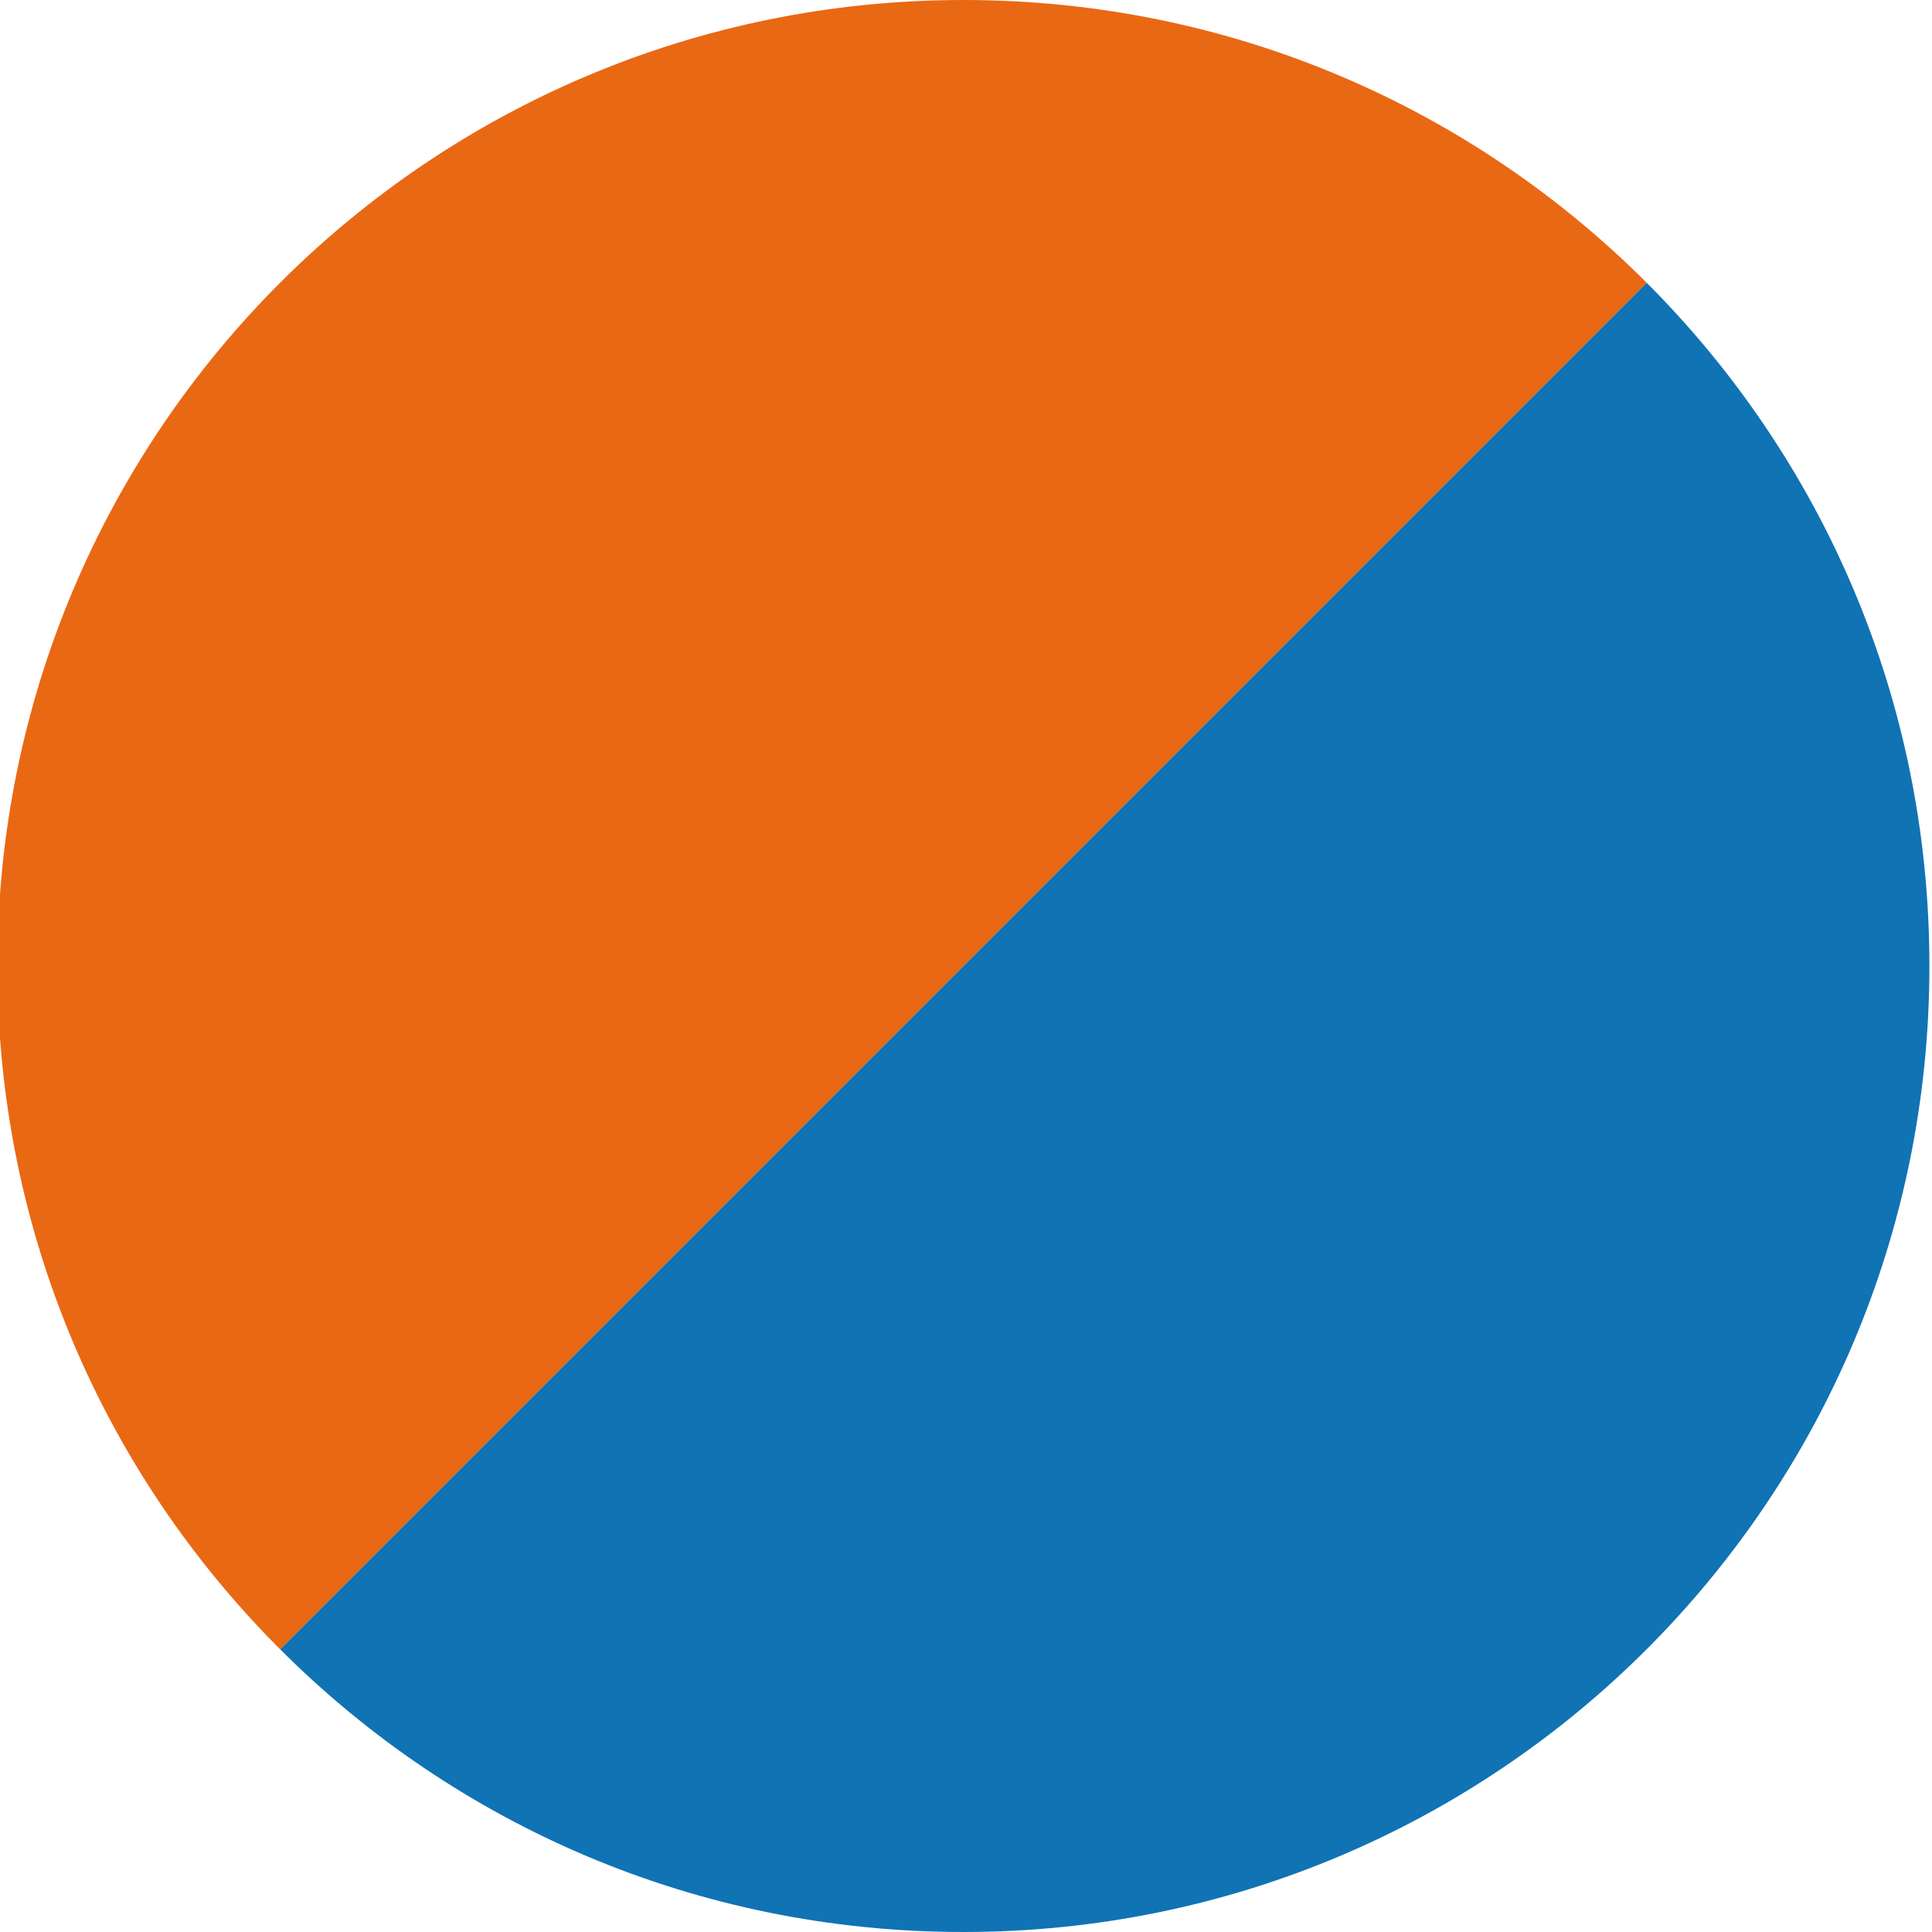 <?xml version="1.0" encoding="utf-8"?>
<!-- Generator: Adobe Illustrator 16.0.4, SVG Export Plug-In . SVG Version: 6.00 Build 0)  -->
<!DOCTYPE svg PUBLIC "-//W3C//DTD SVG 1.1//EN" "http://www.w3.org/Graphics/SVG/1.1/DTD/svg11.dtd">
<svg version="1.1" id="Layer_1" xmlns="http://www.w3.org/2000/svg" xmlns:xlink="http://www.w3.org/1999/xlink" x="0px" y="0px"
	 width="73.8px" height="73.8px" viewBox="0 0 73.8 73.8" enable-background="new 0 0 73.8 73.8" xml:space="preserve">
<path fill="#1073B4" d="M62.9,10.8L10.7,63C17.4,69.701,26.6,73.8,36.8,73.8c20.401,0,36.901-16.5,36.901-36.9
	C73.701,26.7,69.6,17.5,62.9,10.8L62.9,10.8z"/>
<path fill="#E96814" d="M36.8,0C16.4,0-0.1,16.5-0.1,36.9C-0.1,47.1,4,56.3,10.7,63l52.2-52.2C56.201,4.1,47,0,36.8,0L36.8,0z"/>
</svg>
